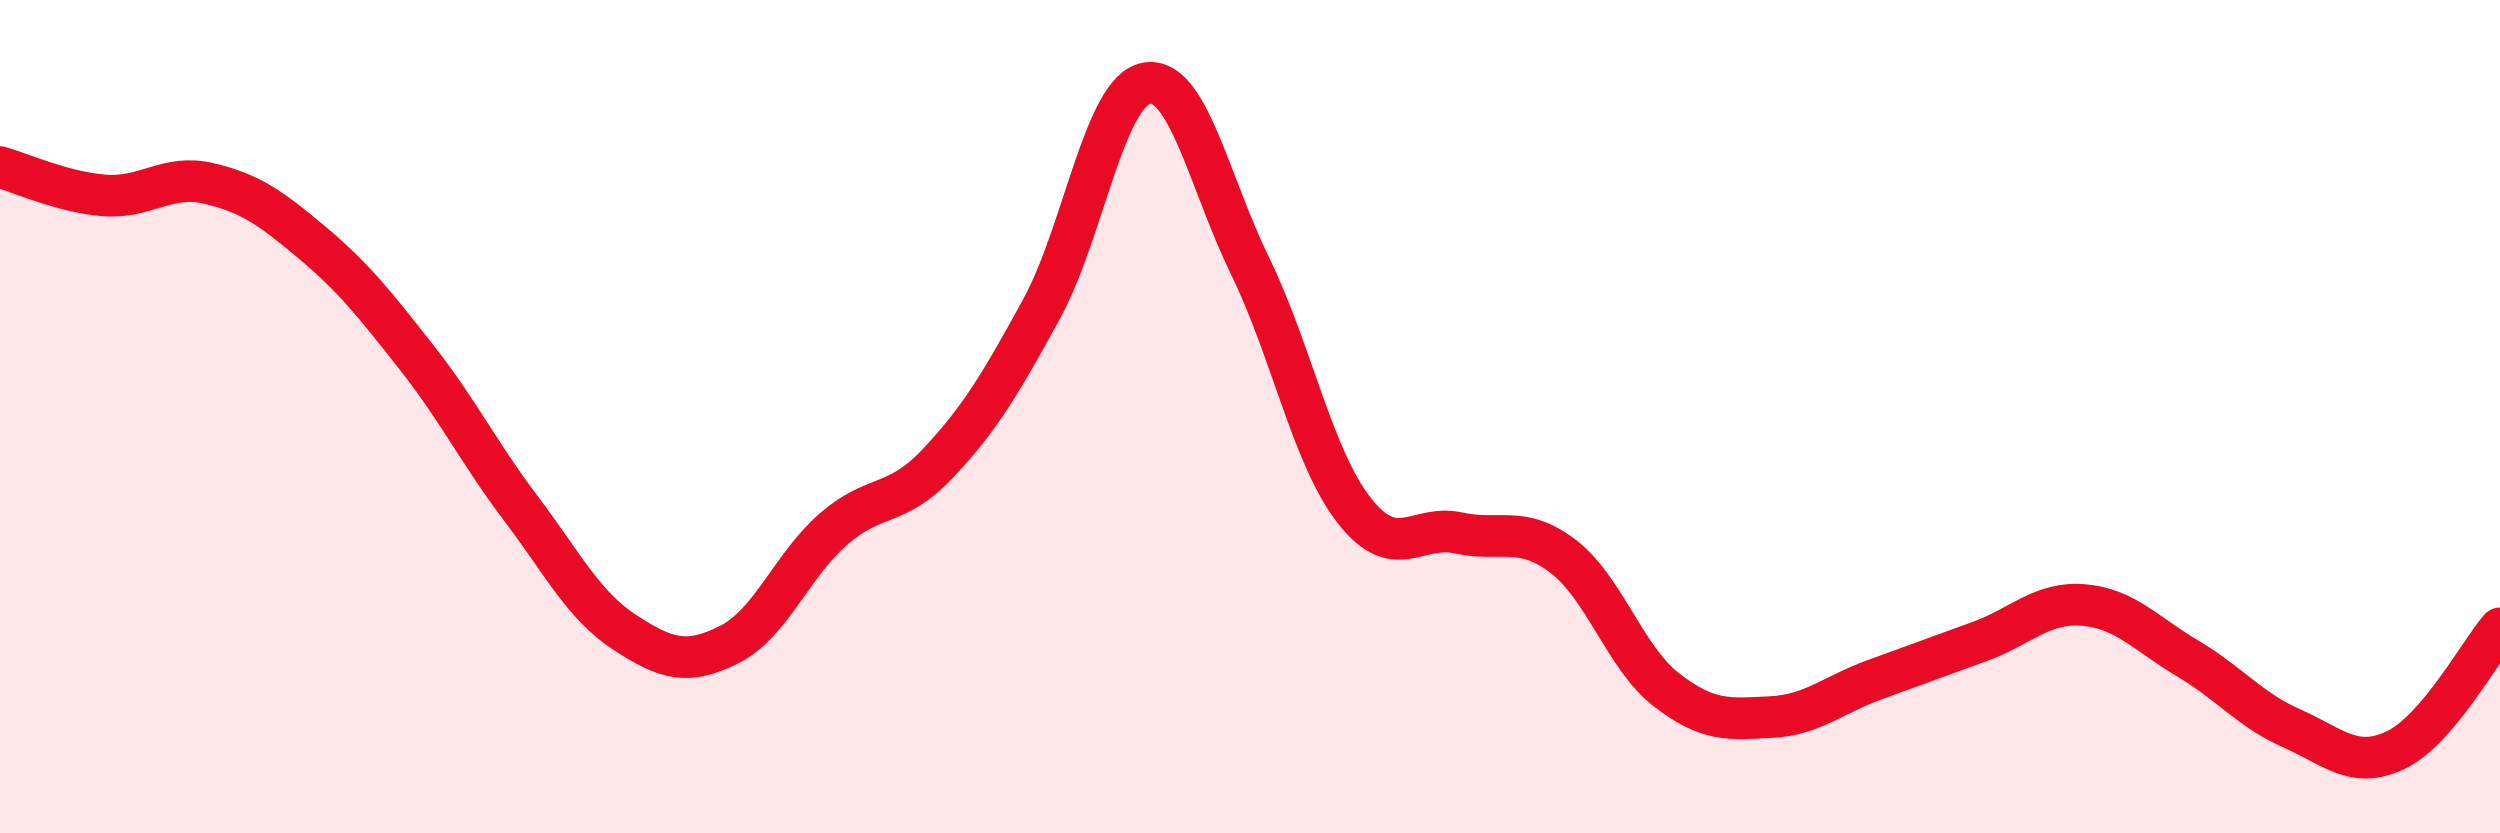 
    <svg width="60" height="20" viewBox="0 0 60 20" xmlns="http://www.w3.org/2000/svg">
      <path
        d="M 0,4.01 C 0.5,4.15 1.5,4.61 2.5,4.69 C 3.5,4.77 4,4.17 5,4.4 C 6,4.63 6.5,4.99 7.5,5.83 C 8.5,6.67 9,7.31 10,8.58 C 11,9.85 11.5,10.88 12.5,12.2 C 13.5,13.52 14,14.53 15,15.18 C 16,15.83 16.5,15.97 17.5,15.47 C 18.5,14.97 19,13.57 20,12.7 C 21,11.83 21.5,12.19 22.5,11.13 C 23.5,10.07 24,9.24 25,7.41 C 26,5.58 26.5,2.21 27.5,2 C 28.5,1.79 29,4.33 30,6.38 C 31,8.43 31.5,10.97 32.5,12.25 C 33.5,13.53 34,12.57 35,12.79 C 36,13.01 36.5,12.59 37.5,13.34 C 38.5,14.09 39,15.79 40,16.56 C 41,17.33 41.5,17.26 42.5,17.21 C 43.5,17.16 44,16.67 45,16.31 C 46,15.95 46.5,15.76 47.5,15.4 C 48.5,15.04 49,14.44 50,14.52 C 51,14.6 51.5,15.21 52.5,15.8 C 53.5,16.39 54,17.04 55,17.48 C 56,17.92 56.5,18.48 57.5,18 C 58.5,17.52 59.5,15.66 60,15.08L60 20L0 20Z"
        fill="#EB0A25"
        opacity="0.1"
        stroke-linecap="round"
        stroke-linejoin="round"
      />
      <path
        d="M 0,4.01 C 0.5,4.15 1.5,4.61 2.5,4.69 C 3.5,4.77 4,4.17 5,4.4 C 6,4.63 6.5,4.99 7.5,5.83 C 8.5,6.67 9,7.31 10,8.58 C 11,9.85 11.5,10.88 12.5,12.2 C 13.5,13.52 14,14.53 15,15.18 C 16,15.83 16.5,15.97 17.5,15.47 C 18.5,14.97 19,13.57 20,12.7 C 21,11.83 21.5,12.19 22.5,11.13 C 23.5,10.07 24,9.24 25,7.41 C 26,5.58 26.5,2.21 27.5,2 C 28.5,1.79 29,4.33 30,6.38 C 31,8.43 31.5,10.97 32.5,12.25 C 33.5,13.53 34,12.57 35,12.79 C 36,13.01 36.5,12.59 37.5,13.34 C 38.5,14.09 39,15.79 40,16.56 C 41,17.33 41.5,17.26 42.5,17.21 C 43.5,17.16 44,16.67 45,16.31 C 46,15.95 46.5,15.76 47.5,15.4 C 48.5,15.04 49,14.44 50,14.52 C 51,14.6 51.5,15.21 52.5,15.8 C 53.5,16.39 54,17.04 55,17.48 C 56,17.92 56.5,18.48 57.5,18 C 58.5,17.52 59.5,15.66 60,15.08"
        stroke="#EB0A25"
        stroke-width="1"
        fill="none"
        stroke-linecap="round"
        stroke-linejoin="round"
      />
    </svg>
  